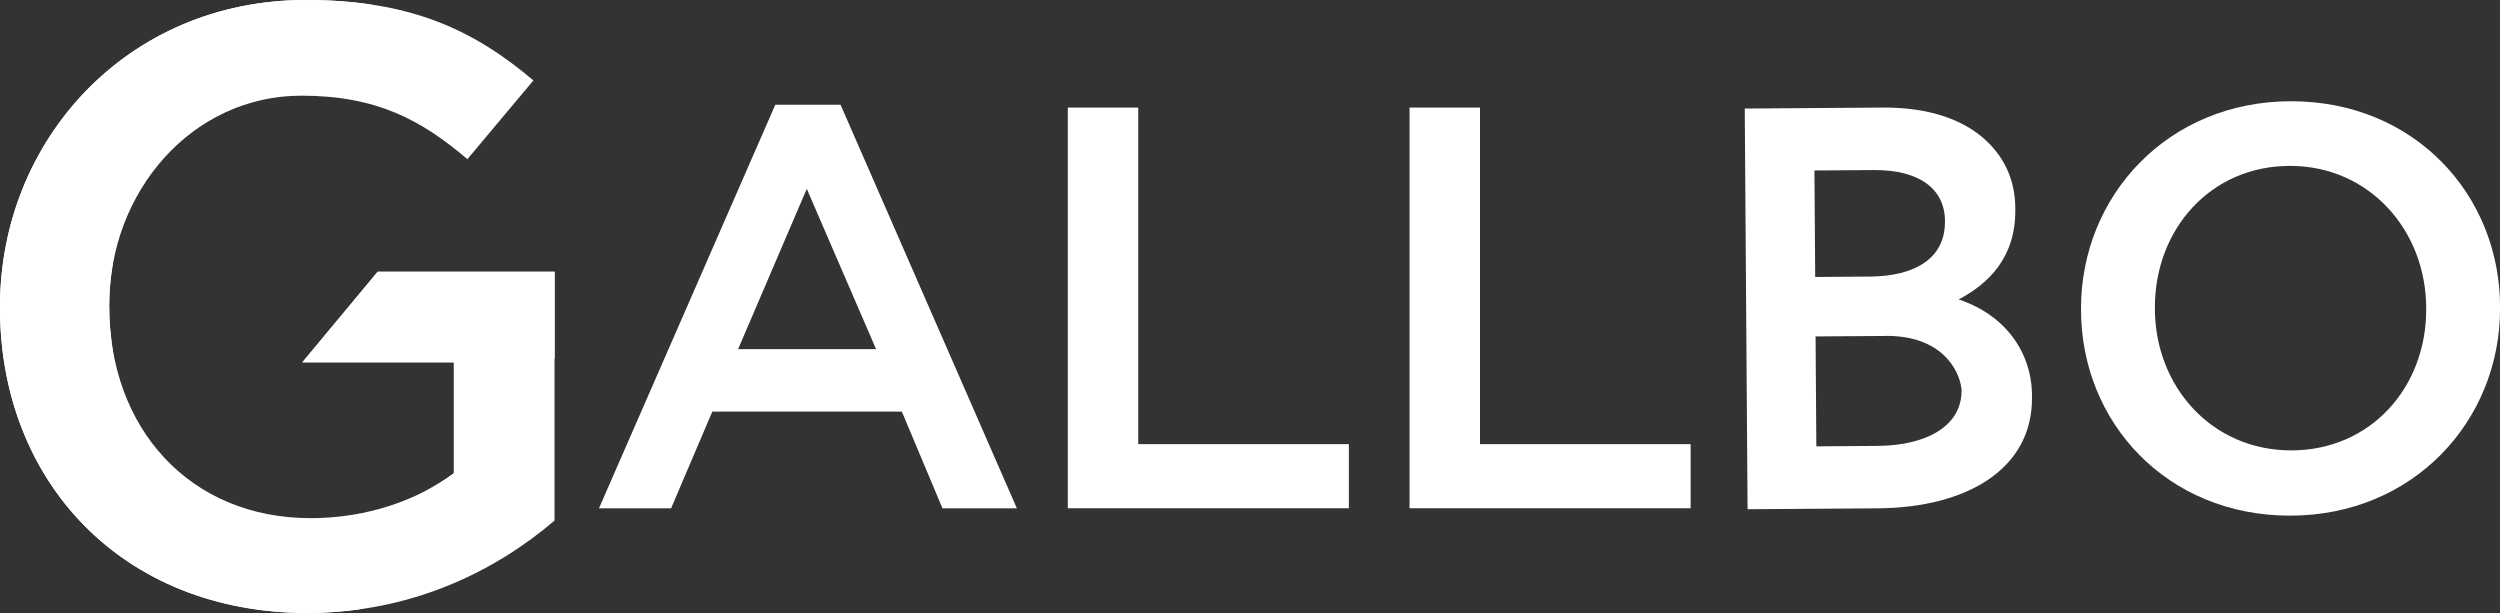 <?xml version="1.0" encoding="UTF-8"?>
<svg id="Layer_2" data-name="Layer 2" xmlns="http://www.w3.org/2000/svg" viewBox="0 0 327.94 80.41">
  <rect x="0" y="0" width="327.94" height="80.41" fill="#333333" stroke="none"/>
  <defs>
    <style>
      .cls-1 {
        fill: #fff;
        stroke-width: 0px;
      }
    </style>
  </defs>
  <g id="Capa_1" data-name="Capa 1">
    <g>
      <path class="cls-1" d="M101.7,13.74h8.56l23.13,52.94h-9.76l-5.33-12.69h-24.86l-5.41,12.69h-9.46l23.13-52.94ZM114.92,45.8l-9.09-21.03-9.01,21.03h18.1Z"/>
      <path class="cls-1" d="M140.07,14.11h9.24v44.15h27.63v8.41h-36.87V14.11Z"/>
      <path class="cls-1" d="M184.9,14.11h9.24v44.15h27.63v8.41h-36.87V14.11Z"/>
      <path class="cls-1" d="M228.87,14.24l18.13-.13c6.01-.04,10.75,1.58,13.77,4.56,2.34,2.31,3.57,5.16,3.59,8.69v.15c.05,6.31-3.54,9.71-7.43,11.77,6.17,2.06,9.62,6.98,9.62,12.7v.15c.07,9.39-8.54,14.47-20.25,14.55l-17.06.12-.37-52.56ZM255.13,28.93c-.03-4.13-3.35-6.66-9.28-6.62l-7.84.05.1,13.97,7.16-.05c5.93-.04,9.89-2.4,9.86-7.2v-.15ZM247.35,44.07l-9.19.06.1,14.42,8.05-.06c6.31-.04,11.03-2.55,11-7.28v-.15c-.29-2.6-2.67-7.05-9.95-7Z"/>
      <path class="cls-1" d="M272.98,40.61v-.15c0-14.79,11.41-27.18,27.56-27.18s27.41,12.24,27.41,27.03v.15c0,14.79-11.41,27.18-27.56,27.18s-27.41-12.24-27.41-27.03ZM318.26,40.61v-.15c0-10.21-7.43-18.7-17.87-18.7s-17.72,8.33-17.72,18.55v.15c0,10.21,7.43,18.62,17.87,18.62s17.72-8.26,17.72-18.47Z"/>
      <path class="cls-1" d="M0,40.43v-.22C0,18.44,16.66,0,40.09,0,53.65,0,61.98,3.78,69.97,10.55l-8.66,10.33c-6-5.11-11.88-8.33-21.77-8.33-14.33,0-25.21,12.55-25.21,27.43v.22c0,15.99,10.55,27.77,26.43,27.77,7.33,0,13.99-2.33,18.77-5.89v-14.55h-19.88l9.89-11.89h23.2v32.65c-7.66,6.55-18.66,12.11-32.43,12.11C15.99,80.41,0,63.09,0,40.43Z"/>
      <path class="cls-1" d="M72.75,35.65h-23.2s-9.89,11.88-9.89,11.88h19.88v14.55c-1.27.94-2.68,1.8-4.19,2.55,7.77-3.54,14-9.87,17.41-17.72v-11.27Z"/>
      <path class="cls-1" d="M14.5,43.62c-.11-1.11-.17-2.25-.17-3.41v-.22c0-1.51.12-2.99.33-4.44C16.82,17.54,30.88,3.2,48.76.61c-2.65-.4-5.51-.61-8.66-.61C16.66,0,0,18.44,0,40.21v.22C0,63.09,15.99,80.41,40.32,80.41c2.4,0,4.7-.18,6.93-.49-17.68-3.25-31.29-18.06-32.74-36.31Z"/>
    </g>
  </g>
</svg>